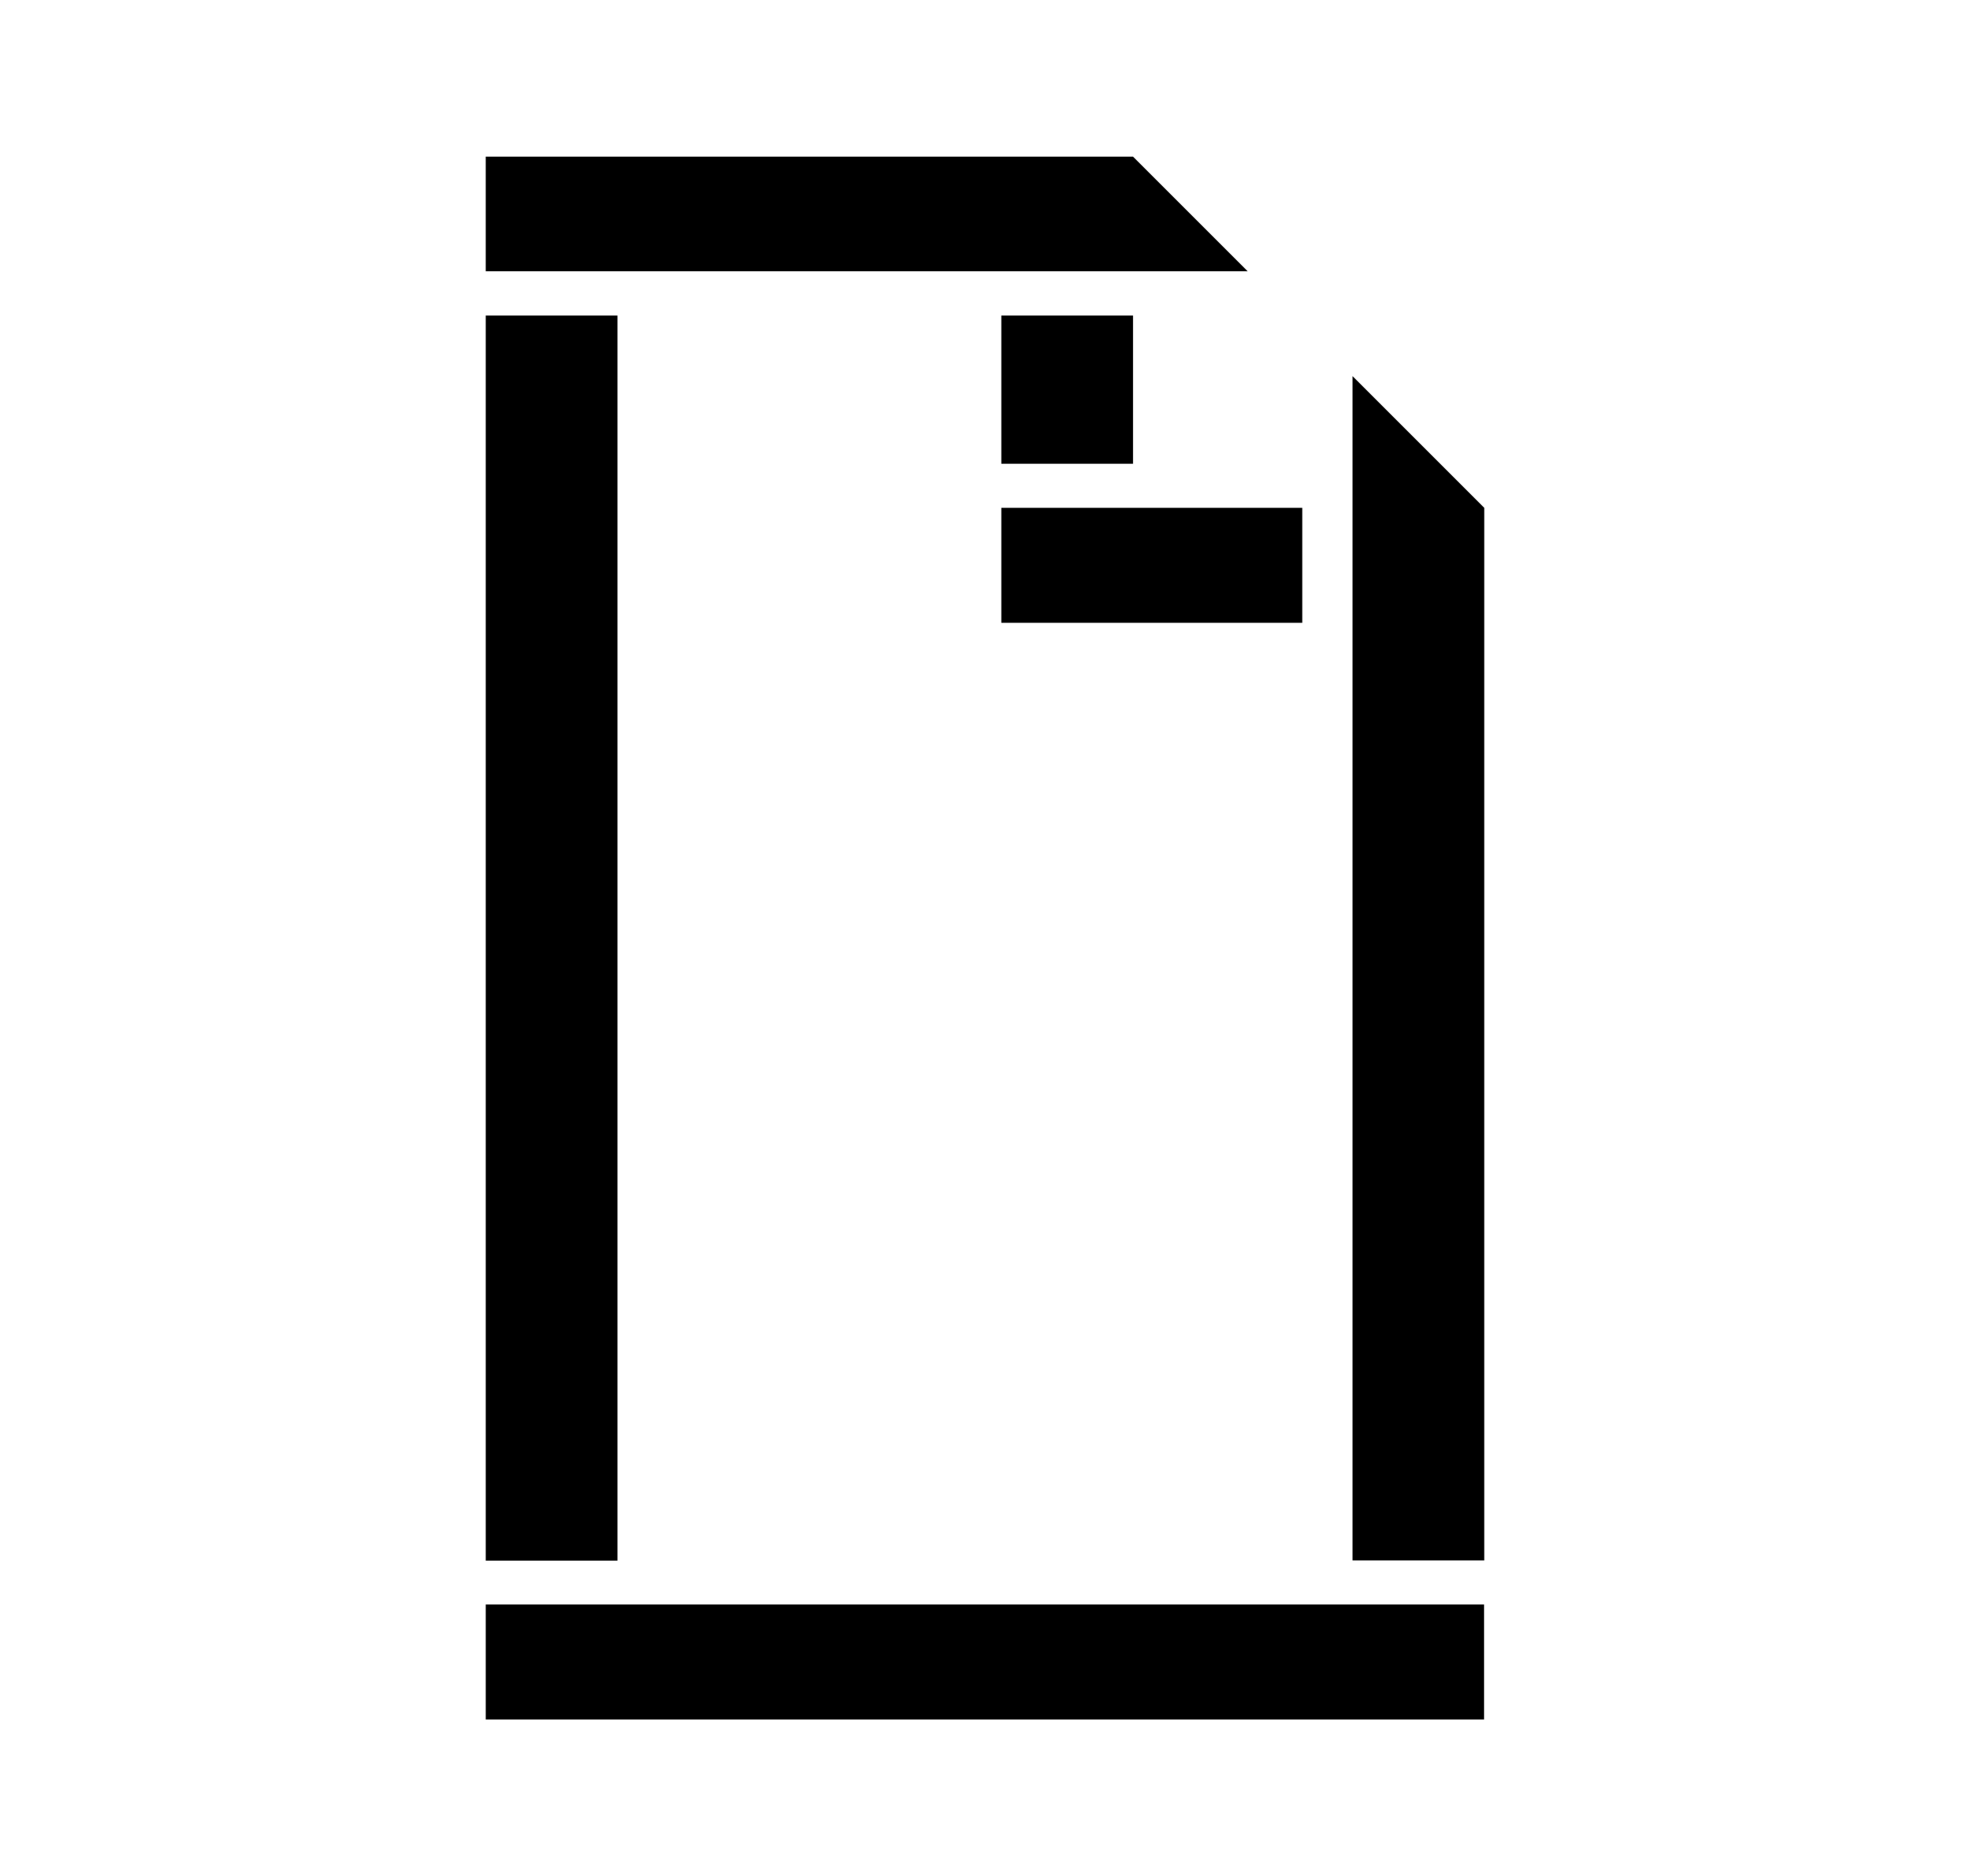<svg xmlns="http://www.w3.org/2000/svg" viewBox="0 0 105 100"><path d="M60.39 8.35h-34.5v6.11H66.5l-6.11-6.11zm18.72 74.83V27.07l-7.02-7.02v63.13h7.02zM25.89 16.82h7.02v66.37h-7.02zm27.48 0h7.02v7.9h-7.02zM25.89 85.53H79.1v6.13H25.89zm27.48-58.46h16.04v6.13H53.37z"/></svg>